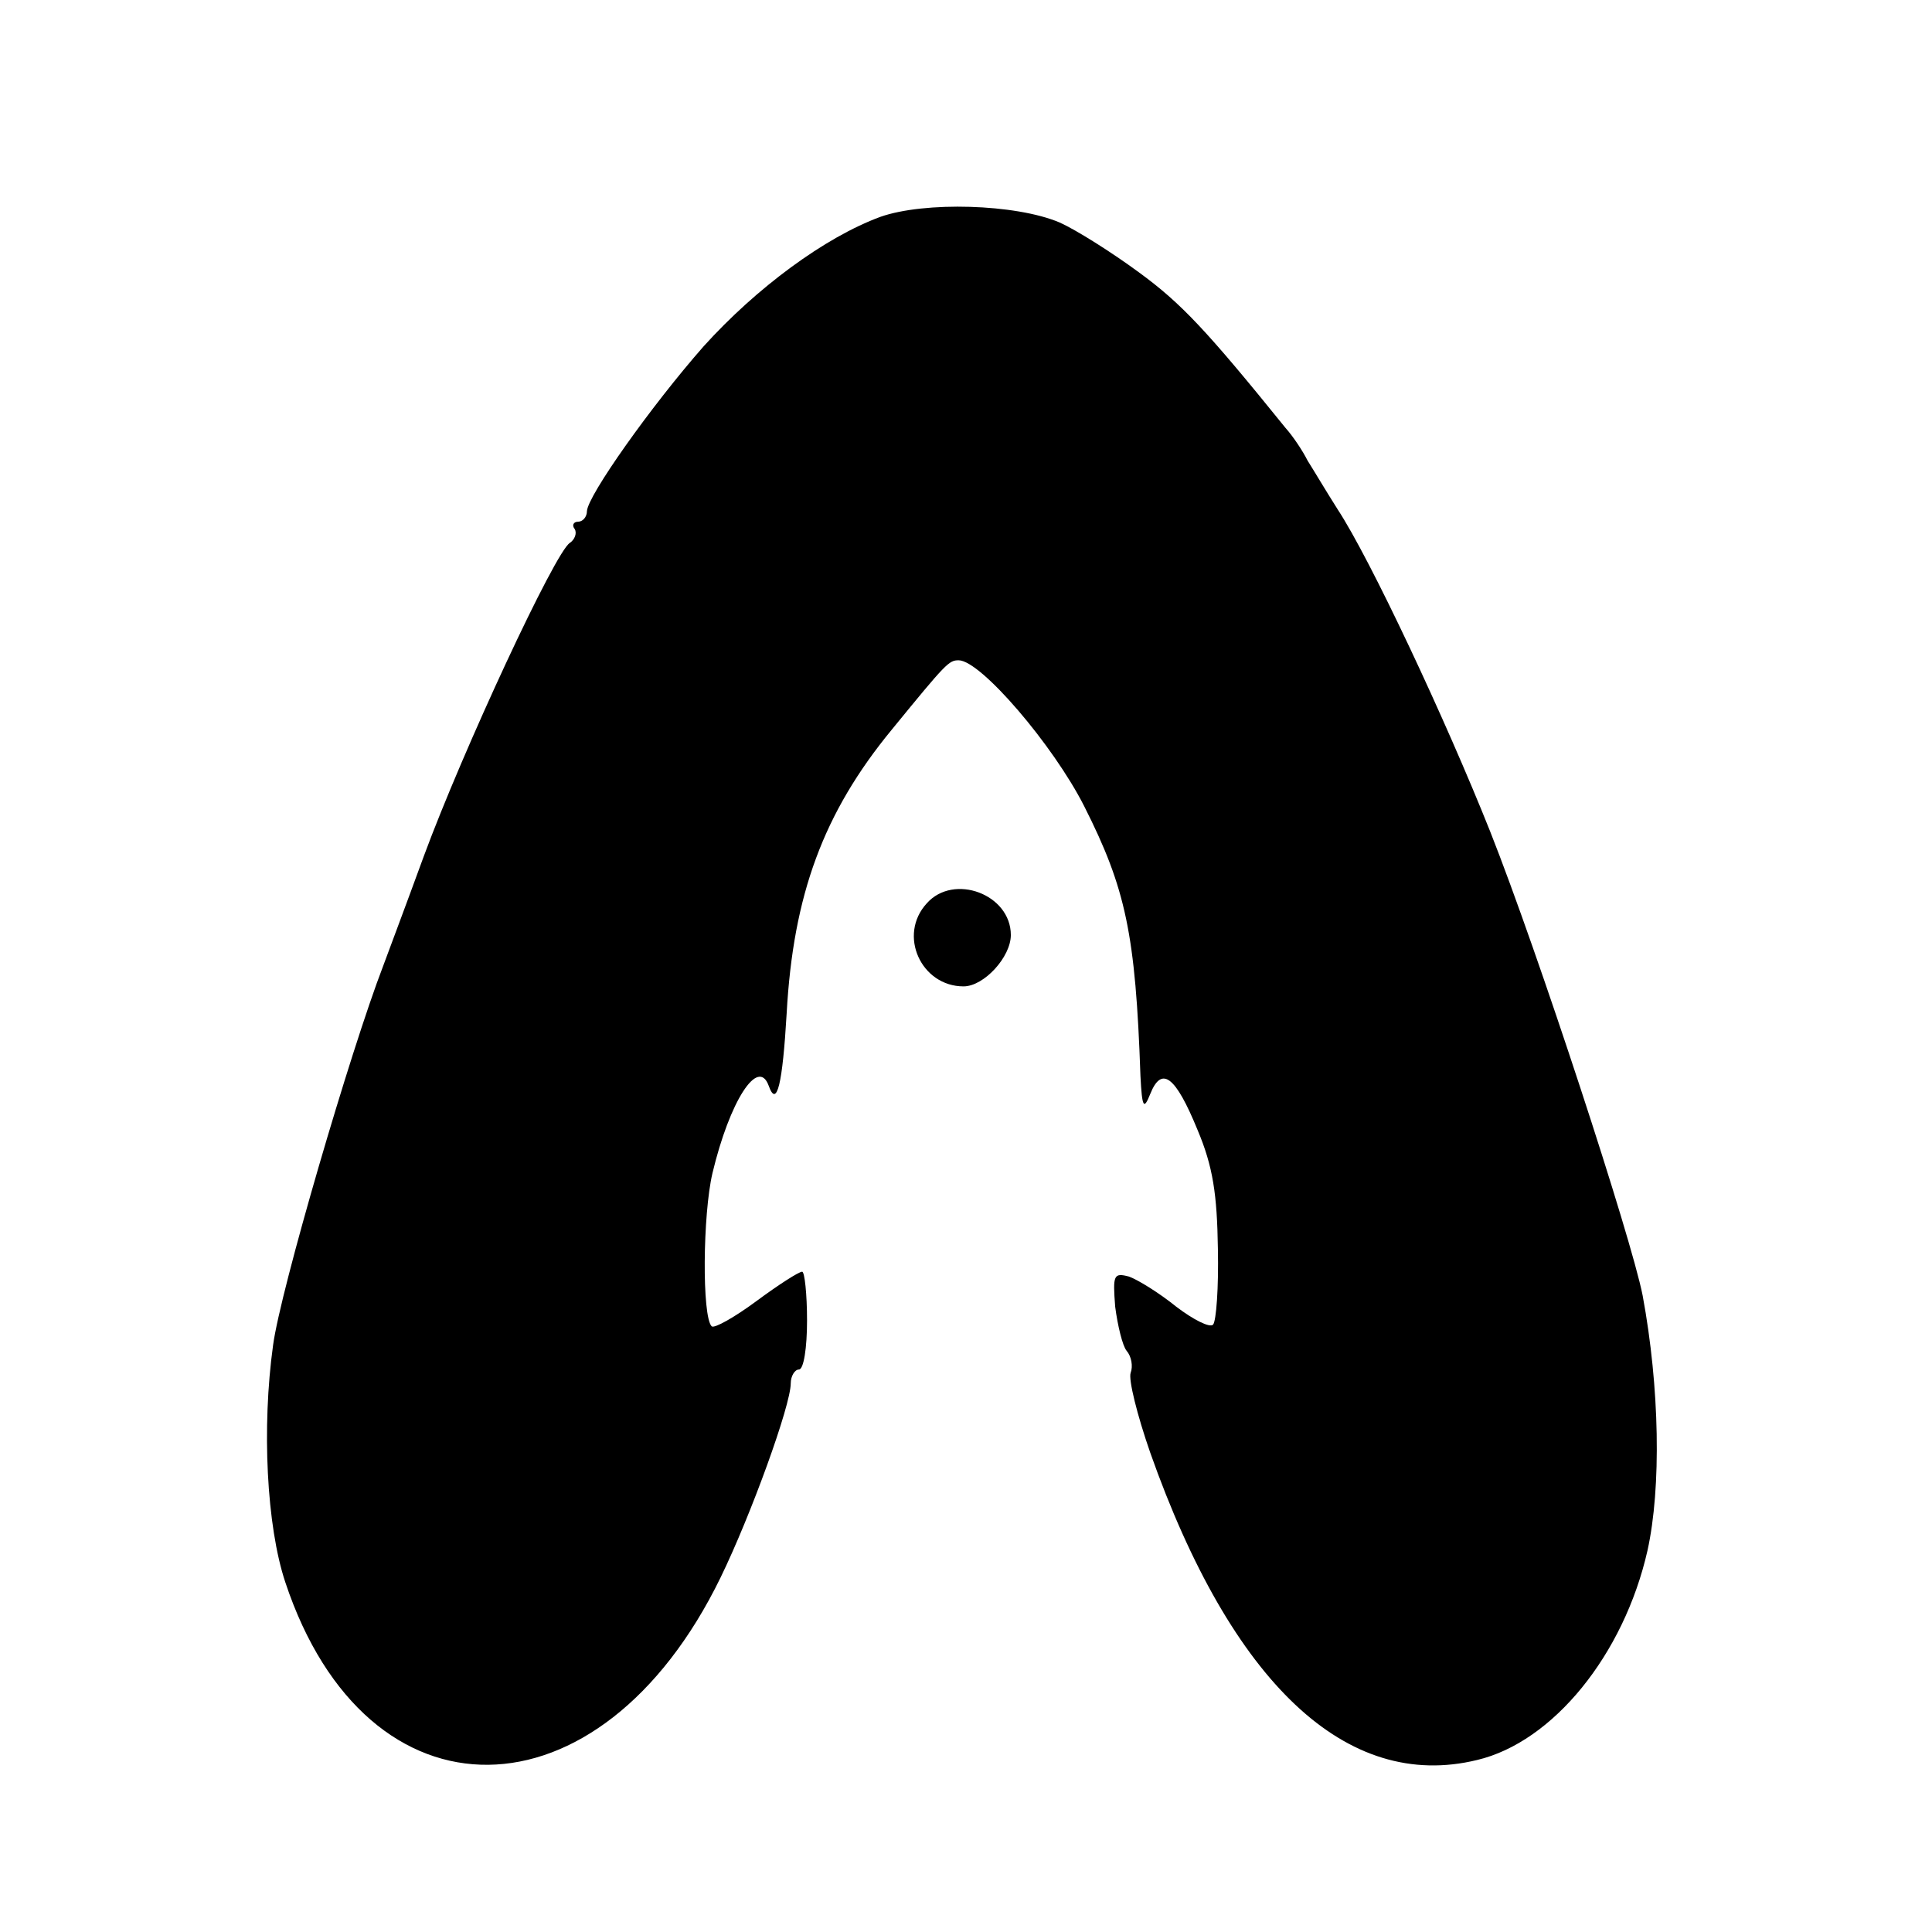 <?xml version="1.0" standalone="no"?>
<!DOCTYPE svg PUBLIC "-//W3C//DTD SVG 20010904//EN"
 "http://www.w3.org/TR/2001/REC-SVG-20010904/DTD/svg10.dtd">
<svg version="1.0" xmlns="http://www.w3.org/2000/svg"
 width="237pt" height="237pt" viewBox="0 0 237 237"
 preserveAspectRatio="xMidYMid meet">
<g transform="translate(0,237) scale(0.1,-0.1)"
fill="#000000" stroke="none">
<path d="M1080 2104 c-68 -25 -152 -87 -217 -159 -65 -74 -142 -183 -143 -202
0 -7 -5 -13 -11 -13 -5 0 -8 -4 -4 -9 3 -5 0 -13 -6 -17 -18 -11 -131 -254
-179 -384 -23 -63 -46 -124 -50 -135 -40 -104 -126 -398 -135 -465 -14 -101
-8 -222 15 -291 100 -301 386 -298 534 6 37 76 86 211 86 238 0 9 5 17 10 17
6 0 10 27 10 60 0 33 -3 60 -6 60 -4 0 -29 -16 -56 -36 -27 -20 -52 -34 -55
-31 -12 12 -11 137 1 188 21 88 56 143 69 107 10 -28 17 3 22 89 8 145 45 246
129 348 67 82 70 85 82 85 27 0 116 -104 154 -179 51 -101 63 -157 69 -331 2
-39 4 -42 12 -22 14 35 31 22 58 -44 19 -45 24 -79 25 -146 1 -47 -2 -89 -6
-93 -4 -4 -24 6 -45 22 -21 17 -47 33 -58 37 -19 5 -20 2 -17 -37 3 -23 9 -48
14 -54 6 -7 8 -19 5 -27 -3 -8 8 -52 24 -98 100 -283 241 -416 401 -377 93 22
180 129 209 257 17 77 15 200 -6 313 -14 71 -128 420 -187 569 -55 138 -147
334 -187 395 -14 22 -30 49 -37 60 -6 12 -18 30 -27 40 -97 120 -128 153 -180
191 -34 25 -77 52 -97 61 -54 23 -166 26 -220 7z"/>
<path d="M1137 1262 c-36 -39 -7 -102 45 -102 25 0 58 36 58 63 0 50 -70 76
-103 39z"/>
</g>
</svg>
